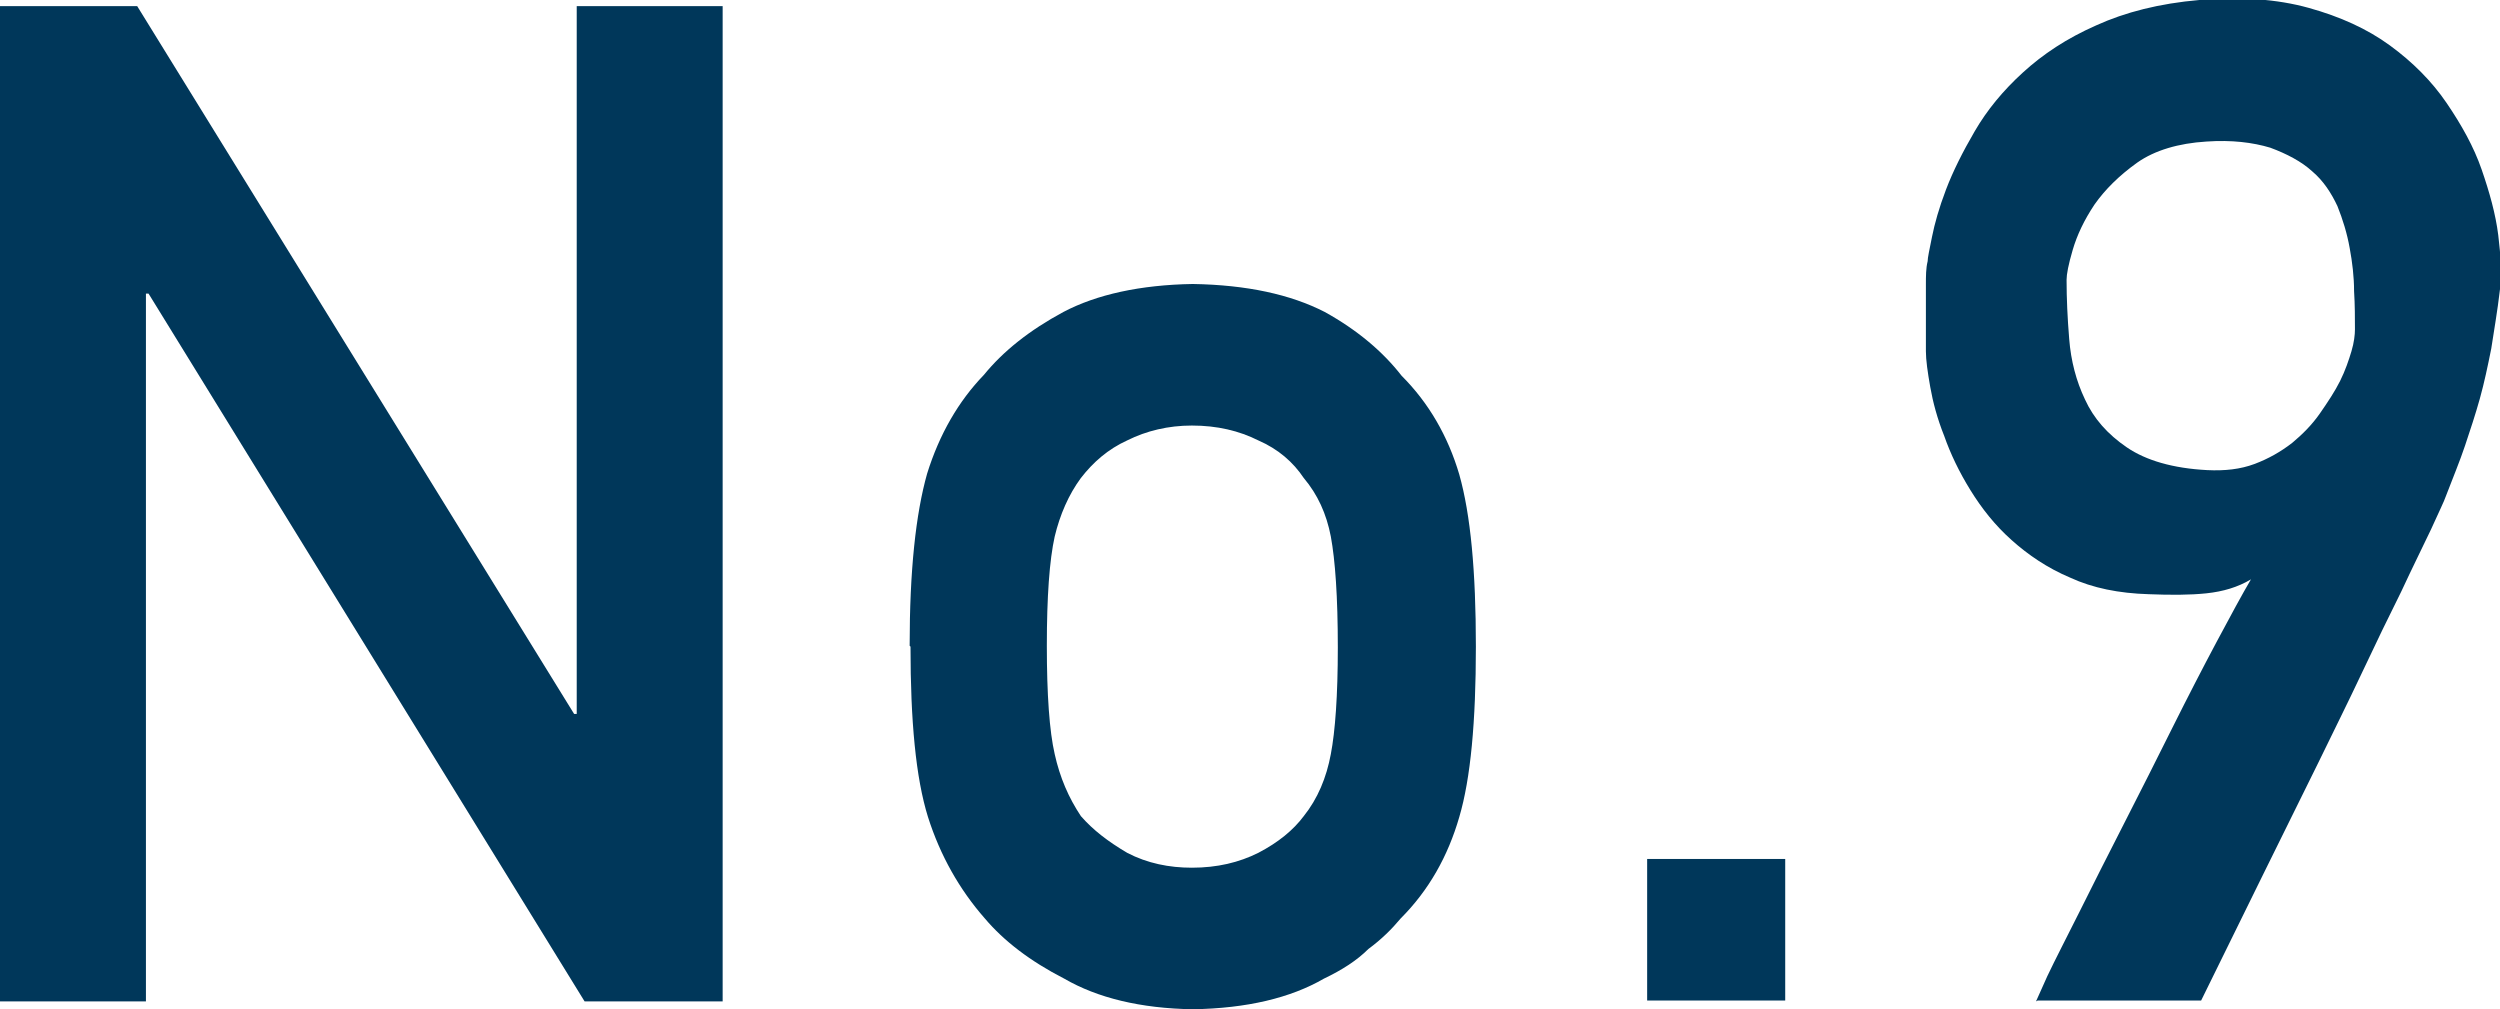 <?xml version="1.0" encoding="UTF-8"?>
<svg id="_レイヤー_2" data-name="レイヤー 2" xmlns="http://www.w3.org/2000/svg" viewBox="0 0 28.61 11.55">
  <defs>
    <style>
      .cls-1 {
        fill: #00375a;
        stroke-width: 0px;
      }
    </style>
  </defs>
  <g id="LAYOUT">
    <g>
      <path class="cls-1" d="m0,.07h1.57l5,8.1h.03V.07h1.67v11.39h-1.58L1.7,3.36h-.03v8.1H0V.07Z"/>
      <path class="cls-1" d="m10.41,7.39c0-.86.07-1.51.2-1.97.14-.45.36-.83.65-1.13.22-.27.52-.51.91-.72.38-.2.88-.31,1.48-.32.62.01,1.12.12,1.51.32.38.21.67.46.88.73.31.31.53.69.66,1.13.13.46.19,1.11.19,1.97s-.06,1.51-.19,1.95c-.13.45-.35.84-.67,1.16-.1.12-.22.24-.37.35-.13.13-.3.24-.51.34-.38.22-.88.34-1.5.35-.6-.01-1.09-.13-1.47-.35-.39-.2-.69-.43-.91-.69-.29-.33-.51-.72-.65-1.16-.14-.45-.2-1.1-.2-1.95Zm4.9.02c0-.58-.03-1-.08-1.27-.05-.26-.15-.48-.31-.67-.12-.18-.29-.33-.52-.43-.22-.11-.47-.17-.76-.17-.27,0-.52.06-.74.17-.22.1-.39.25-.53.43-.14.19-.24.42-.3.67-.06.27-.09.69-.09,1.25s.03.98.09,1.24c.06.27.16.5.3.71.14.16.31.29.53.42.23.12.48.17.74.17.29,0,.54-.06.76-.17.23-.12.4-.26.52-.42.16-.2.26-.44.31-.71.05-.26.08-.67.08-1.22Z"/>
      <path class="cls-1" d="m18.85,9.83h1.58v1.62h-1.58v-1.62Z"/>
      <path class="cls-1" d="m23.3,11.46s.04-.09.13-.29c.09-.19.22-.44.37-.74.15-.3.32-.64.51-1.01.19-.37.37-.73.55-1.09s.35-.69.51-.99c.16-.3.29-.54.39-.71-.15.09-.32.14-.51.16-.19.02-.41.02-.66.01-.34-.01-.64-.07-.9-.19-.26-.11-.48-.26-.67-.43s-.34-.36-.47-.57-.23-.42-.3-.62c-.08-.2-.13-.39-.16-.56-.03-.17-.05-.31-.05-.41,0-.03,0-.09,0-.17,0-.08,0-.18,0-.28s0-.2,0-.31c0-.1,0-.19.02-.27,0-.04.02-.13.05-.28s.08-.33.16-.54c.08-.21.19-.43.33-.67.14-.24.32-.46.55-.67.23-.21.5-.39.84-.54.33-.15.72-.25,1.18-.29.47-.04.89-.01,1.25.09.36.1.67.24.93.43s.48.41.65.66.31.5.4.76.16.51.19.75.04.45.02.62c-.03.26-.07.48-.1.68-.04.2-.08.39-.13.57-.05.18-.11.36-.17.54-.06.18-.14.37-.22.58-.02.06-.08.18-.17.38-.09.19-.21.43-.34.71-.14.28-.29.59-.45.93-.16.34-.33.68-.5,1.03-.4.81-.85,1.72-1.34,2.72h-1.87Zm.35-8.25c0,.2.01.43.03.67.02.25.08.48.18.69.1.22.26.4.48.55.22.15.53.24.92.26.2.01.38-.01.54-.07.16-.06.3-.14.43-.24.12-.1.23-.21.32-.34s.17-.25.23-.37c.06-.12.1-.24.13-.34.03-.1.04-.19.04-.25,0-.13,0-.28-.01-.44,0-.16-.02-.33-.05-.49-.03-.17-.08-.33-.14-.48-.07-.15-.16-.29-.29-.4-.12-.11-.29-.2-.48-.27-.2-.06-.44-.09-.73-.07-.32.02-.59.1-.79.24-.21.15-.37.31-.49.48-.12.18-.2.35-.25.52-.05.17-.07.28-.07.34Z"/>
    </g>
  </g>
</svg>